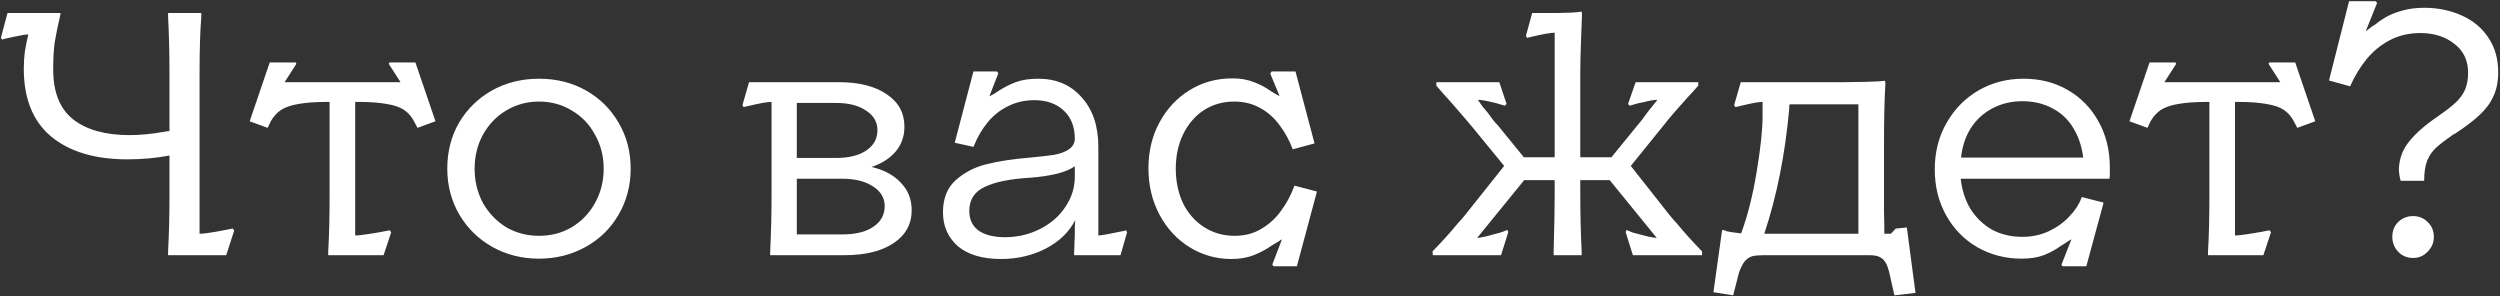 <?xml version="1.0" encoding="UTF-8"?> <svg xmlns="http://www.w3.org/2000/svg" width="1156" height="137" viewBox="0 0 1156 137" fill="none"><rect x="0" y="0" width="1156" height="137" fill="#333333" stroke="none"/><path d="M108.28 106.64L104.6 118H77.72V116.4C78.147 108.187 78.36 99.653 78.36 90.8V71.92C72.173 73.093 65.667 73.68 58.84 73.68C43.907 73.68 32.173 70.16 23.64 63.12C15.213 56.08 11 45.627 11 31.76C11 29.093 11.16 26.48 11.48 23.92C11.907 21.253 12.44 18.587 13.08 15.92C12.013 15.92 10.573 16.133 8.76 16.56C6.947 16.88 5.133 17.253 3.32 17.68C2.893 17.787 2.467 17.893 2.04 18C1.613 18.107 1.24 18.213 0.92 18.32L0.44 17.36L3.48 6H27.96V6.64L27.8 7.28C26.627 12.4 25.773 16.613 25.24 19.92C24.813 23.227 24.6 27.333 24.6 32.24C24.6 42.587 27.64 50.213 33.72 55.12C39.907 60.027 48.653 62.48 59.96 62.48C64.867 62.48 70.307 61.947 76.28 60.88C76.6 60.773 76.92 60.72 77.24 60.72C77.667 60.72 78.04 60.667 78.36 60.56V33.2C78.36 24.347 78.147 15.813 77.72 7.6V6H93.08V7.6C92.547 14.533 92.28 23.067 92.28 33.2V108.08C93.667 108.08 95.96 107.813 99.16 107.28C102.36 106.64 105.187 106.107 107.64 105.68L108.28 106.64ZM151.764 116.4C152.19 109.147 152.404 100.613 152.404 90.8V47.12H151.604C145.95 47.12 141.417 47.44 138.004 48.08C134.697 48.613 132.03 49.52 130.004 50.8C128.084 52.08 126.484 53.84 125.204 56.08L123.764 59.12L115.444 56.08L124.724 28.88H136.724L137.044 29.52L131.604 38H185.204L179.764 29.52L180.084 28.88H192.084L201.364 56.08L193.044 59.12L191.444 56.08C190.27 53.84 188.724 52.08 186.804 50.8C184.884 49.52 182.217 48.613 178.804 48.08C175.39 47.44 170.857 47.12 165.204 47.12H164.244V108.88C165.63 108.88 167.977 108.613 171.284 108.08C174.697 107.547 177.684 107.013 180.244 106.48L180.884 107.44L177.364 118H151.764V116.4ZM249.221 119.6C241.328 119.6 234.128 117.787 227.621 114.16C221.221 110.533 216.155 105.573 212.421 99.28C208.688 92.88 206.821 85.787 206.821 78C206.821 70.107 208.635 63.013 212.261 56.72C215.995 50.427 221.061 45.467 227.461 41.84C233.968 38.213 241.221 36.4 249.221 36.4C257.328 36.4 264.581 38.213 270.981 41.84C277.381 45.467 282.395 50.427 286.021 56.72C289.755 63.013 291.621 70.107 291.621 78C291.621 85.787 289.755 92.88 286.021 99.28C282.395 105.573 277.328 110.533 270.821 114.16C264.315 117.787 257.115 119.6 249.221 119.6ZM249.221 109.04C254.875 109.04 259.941 107.707 264.421 105.04C269.008 102.267 272.581 98.533 275.141 93.84C277.808 89.04 279.141 83.76 279.141 78C279.141 72.24 277.808 67.013 275.141 62.32C272.581 57.52 269.008 53.787 264.421 51.12C259.941 48.347 254.875 46.96 249.221 46.96C243.675 46.96 238.608 48.347 234.021 51.12C229.541 53.787 225.968 57.52 223.301 62.32C220.741 67.013 219.461 72.24 219.461 78C219.461 83.76 220.741 89.04 223.301 93.84C225.968 98.533 229.541 102.267 234.021 105.04C238.608 107.707 243.675 109.04 249.221 109.04ZM356.124 116.4C356.55 107.547 356.764 99.013 356.764 90.8V47.12C354.844 47.12 351.217 47.76 345.884 49.04L343.804 49.52L343.324 48.56L346.364 38H387.964C397.244 38 404.604 39.867 410.044 43.6C415.484 47.227 418.204 52.24 418.204 58.64C418.204 63.013 416.87 66.8 414.204 70C411.537 73.2 407.804 75.6 403.004 77.2C408.87 78.587 413.404 81.04 416.604 84.56C419.91 87.973 421.564 92.187 421.564 97.2C421.564 103.6 418.79 108.667 413.244 112.4C407.697 116.133 400.124 118 390.524 118H356.124V116.4ZM389.404 108.4C395.59 108.4 400.39 107.227 403.804 104.88C407.324 102.533 409.084 99.333 409.084 95.28C409.084 91.547 407.27 88.507 403.644 86.16C400.017 83.813 395.27 82.64 389.404 82.64H368.444V108.4H389.404ZM386.524 73.04C392.39 73.04 397.03 71.92 400.444 69.68C403.964 67.333 405.724 64.187 405.724 60.24C405.724 56.4 403.964 53.36 400.444 51.12C397.03 48.773 392.39 47.6 386.524 47.6H368.444V73.04H386.524ZM462.913 119.76C454.273 119.76 447.606 117.787 442.913 113.84C438.326 109.787 436.033 104.56 436.033 98.16C436.033 91.76 438.006 86.8 441.953 83.28C445.899 79.76 450.646 77.307 456.193 75.92C461.739 74.533 468.406 73.52 476.193 72.88C480.779 72.453 484.513 72.027 487.393 71.6C490.273 71.067 492.566 70.213 494.273 69.04C496.086 67.76 496.993 66.107 496.993 64.08C496.993 58.64 495.286 54.32 491.873 51.12C488.459 47.92 483.926 46.32 478.273 46.32C473.899 46.32 469.899 47.227 466.273 49.04C462.646 50.747 459.499 53.2 456.833 56.4C454.166 59.6 451.979 63.333 450.273 67.6L450.113 67.92L441.473 66L450.113 33.04H460.993L461.633 33.84L457.473 44.56C458.859 43.92 460.299 43.067 461.793 42C464.246 40.4 466.859 39.067 469.633 38C472.513 36.933 475.979 36.4 480.033 36.4C488.459 36.4 495.179 39.28 500.193 45.04C505.313 50.693 507.873 58.32 507.873 67.92V108.88C509.153 108.88 512.779 108.24 518.753 106.96C519.073 106.853 519.393 106.8 519.712 106.8C520.033 106.693 520.353 106.587 520.673 106.48L521.153 107.44L518.113 118H496.673V116.4C496.779 115.12 496.833 113.733 496.833 112.24C496.939 110.64 496.993 109.04 496.993 107.44C496.993 106.373 496.993 105.413 496.993 104.56C497.099 103.6 497.153 102.693 497.153 101.84C494.379 107.28 489.846 111.653 483.553 114.96C477.259 118.16 470.379 119.76 462.913 119.76ZM464.673 109.68C470.539 109.68 475.979 108.4 480.993 105.84C486.006 103.28 489.899 99.867 492.673 95.6C495.553 91.333 496.993 86.693 496.993 81.68V76.88C495.073 78.267 492.246 79.44 488.513 80.4C484.779 81.253 480.779 81.84 476.513 82.16C467.126 82.693 460.033 84.133 455.233 86.48C450.539 88.72 448.193 92.4 448.193 97.52C448.193 101.467 449.633 104.507 452.513 106.64C455.499 108.667 459.553 109.68 464.673 109.68ZM597.76 69.04C596.16 64.773 594.08 60.987 591.52 57.68C589.067 54.373 586.08 51.76 582.56 49.84C579.04 47.92 575.093 46.96 570.72 46.96C565.493 46.96 560.8 48.293 556.64 50.96C552.587 53.627 549.387 57.36 547.04 62.16C544.8 66.853 543.68 72.133 543.68 78C543.68 83.867 544.8 89.2 547.04 94C549.387 98.693 552.64 102.373 556.8 105.04C560.96 107.707 565.653 109.04 570.88 109.04C575.573 109.04 579.68 107.973 583.2 105.84C586.827 103.707 589.867 100.933 592.32 97.52C594.88 94.107 596.96 90.213 598.56 85.84L608.96 88.56L599.68 123.12H588.8L588.32 122.32L592.8 110.64C591.307 111.6 589.653 112.613 587.84 113.68C585.387 115.387 582.667 116.827 579.68 118C576.693 119.173 573.28 119.76 569.44 119.76C562.4 119.76 555.947 117.947 550.08 114.32C544.213 110.693 539.573 105.68 536.16 99.28C532.747 92.88 531.04 85.733 531.04 77.84C531.04 69.947 532.747 62.853 536.16 56.56C539.573 50.267 544.213 45.307 550.08 41.68C555.947 38.053 562.56 36.24 569.92 36.24C573.653 36.24 576.96 36.827 579.84 38C582.72 39.067 585.333 40.453 587.68 42.16C588.427 42.587 589.12 43.013 589.76 43.44C590.507 43.867 591.147 44.187 591.68 44.4L587.36 34L588 33.04H599.04L607.84 66.32L597.76 69.04ZM662.401 116.24C666.881 111.653 670.775 107.333 674.081 103.28C674.721 102.64 675.308 102 675.841 101.36C676.375 100.72 676.908 100.08 677.441 99.44L695.521 76.72L681.121 59.12C679.308 56.987 677.495 54.853 675.681 52.72C673.868 50.587 672.055 48.507 670.241 46.48C669.175 45.307 668.161 44.187 667.201 43.12C666.241 41.947 665.228 40.773 664.161 39.6V38H693.281L696.641 48.08L695.841 48.88C695.095 48.667 694.188 48.4 693.121 48.08C692.161 47.76 691.148 47.493 690.081 47.28C686.988 46.533 684.748 46.16 683.361 46.16C684.108 47.227 684.855 48.293 685.601 49.36C686.455 50.32 687.308 51.333 688.161 52.4C688.801 53.36 689.495 54.32 690.241 55.28C690.988 56.24 691.788 57.147 692.641 58L704.641 72.72H718.881V15.12C717.068 15.12 713.441 15.76 708.001 17.04L706.081 17.52L705.601 16.56L708.481 6H720.801C722.401 6 724.268 5.947 726.401 5.84C728.641 5.733 730.295 5.573 731.361 5.36L731.521 6.64C731.415 9.84 731.255 14.107 731.041 19.44C730.828 25.413 730.721 30 730.721 33.2V72.72H745.121L757.121 58C757.868 57.147 758.615 56.24 759.361 55.28C760.108 54.32 760.801 53.36 761.441 52.4C762.295 51.333 763.095 50.32 763.841 49.36C764.695 48.293 765.548 47.227 766.401 46.16C764.908 46.16 762.721 46.533 759.841 47.28C758.561 47.493 757.388 47.76 756.321 48.08C755.361 48.4 754.455 48.667 753.601 48.88L752.801 48.08L756.321 38H785.281V39.6C783.148 42.053 781.548 43.813 780.481 44.88C778.455 47.12 776.375 49.467 774.241 51.92C772.108 54.373 770.135 56.773 768.321 59.12L754.081 76.72L772.001 99.44C772.535 100.08 773.068 100.72 773.601 101.36C774.135 102 774.721 102.64 775.361 103.28C778.668 107.333 782.561 111.653 787.041 116.24V118H755.041L751.681 107.28L752.161 106.32C753.015 106.747 754.028 107.173 755.201 107.6C756.375 107.92 757.601 108.24 758.881 108.56C761.975 109.413 764.375 109.893 766.081 110L744.321 83.28H730.721V90.32C730.721 98.853 730.935 107.547 731.361 116.4V118H718.401V116.4C718.721 104.453 718.881 95.76 718.881 90.32V83.28H704.801L683.041 110C684.748 109.893 687.041 109.413 689.921 108.56C691.201 108.24 692.428 107.92 693.601 107.6C694.881 107.173 696.001 106.747 696.961 106.32L697.441 107.28L694.081 118H662.561L662.401 116.24ZM792.285 135.12L796.285 106.48L796.925 106.32C797.458 106.533 797.992 106.747 798.525 106.96C799.058 107.067 799.645 107.173 800.285 107.28C800.925 107.387 801.672 107.493 802.525 107.6C803.378 107.707 804.232 107.813 805.085 107.92C808.072 99.92 810.472 90.427 812.285 79.44C814.098 68.453 815.005 59.973 815.005 54C815.005 53.253 815.005 52.507 815.005 51.76C815.005 51.013 815.005 50.213 815.005 49.36C815.005 48.933 815.005 48.56 815.005 48.24C815.005 47.92 815.005 47.547 815.005 47.12C814.045 47.12 812.712 47.28 811.005 47.6C809.298 47.92 807.592 48.293 805.885 48.72C805.245 48.827 804.605 48.987 803.965 49.2C803.432 49.307 802.898 49.413 802.365 49.52L801.885 48.56L804.925 38H852.605C855.378 38 858.845 37.947 863.005 37.84C867.165 37.733 870.045 37.573 871.645 37.36L871.805 38.64C871.378 45.893 871.165 54.747 871.165 65.2V87.76C871.165 91.173 871.165 94.587 871.165 98C871.272 101.307 871.325 104.667 871.325 108.08H874.365L876.605 105.68L881.725 105.2L885.725 135.44L875.965 136.56L873.885 127.28C873.352 124.72 872.712 122.8 871.965 121.52C871.218 120.24 870.258 119.333 869.085 118.8C868.018 118.267 866.365 118 864.125 118H815.645C813.405 118 811.592 118.16 810.205 118.48C808.925 118.907 807.805 119.653 806.845 120.72C805.885 121.893 804.978 123.653 804.125 126L801.405 136.56L792.285 135.12ZM859.325 48.24H827.485C827.485 48.56 827.432 48.933 827.325 49.36C827.325 49.68 827.325 50.053 827.325 50.48C826.365 61.04 824.925 71.12 823.005 80.72C821.085 90.32 818.685 99.44 815.805 108.08C816.338 108.08 816.925 108.08 817.565 108.08C818.205 108.08 818.792 108.08 819.325 108.08H859.325V48.24ZM953.194 122.48L957.834 110.64C957.194 110.96 956.5 111.387 955.754 111.92C955.007 112.453 954.154 112.987 953.194 113.52C950.74 115.333 948.02 116.827 945.034 118C942.154 119.067 938.74 119.6 934.794 119.6C927.327 119.6 920.5 117.84 914.314 114.32C908.234 110.8 903.434 105.893 899.914 99.6C896.394 93.307 894.634 86.213 894.634 78.32C894.634 70.32 896.447 63.173 900.074 56.88C903.7 50.48 908.607 45.467 914.794 41.84C921.087 38.213 928.02 36.4 935.594 36.4C943.38 36.4 950.26 38.16 956.234 41.68C962.314 45.2 967.06 50.107 970.474 56.4C973.887 62.587 975.594 69.627 975.594 77.52C975.594 78.48 975.594 79.387 975.594 80.24C975.594 80.987 975.54 81.787 975.434 82.64H906.634C907.167 87.76 908.66 92.4 911.114 96.56C913.674 100.613 916.98 103.813 921.034 106.16C925.194 108.4 929.887 109.52 935.114 109.52C939.487 109.52 943.54 108.667 947.274 106.96C951.114 105.147 954.314 102.853 956.874 100.08C959.54 97.307 961.407 94.427 962.474 91.44L962.634 91.12L972.714 93.68L964.714 123.12H953.834L953.194 122.48ZM963.274 72.88C962.634 67.653 961.087 63.067 958.634 59.12C956.287 55.173 953.034 52.133 948.874 50C944.82 47.867 940.234 46.8 935.114 46.8C929.994 46.8 925.354 47.92 921.194 50.16C917.14 52.293 913.834 55.333 911.274 59.28C908.82 63.227 907.327 67.76 906.794 72.88H963.274ZM1020.98 116.4C1021.41 109.147 1021.62 100.613 1021.62 90.8V47.12H1020.82C1015.17 47.12 1010.64 47.44 1007.22 48.08C1003.92 48.613 1001.25 49.52 999.223 50.8C997.303 52.08 995.703 53.84 994.423 56.08L992.983 59.12L984.663 56.08L993.943 28.88H1005.94L1006.26 29.52L1000.82 38H1054.42L1048.98 29.52L1049.3 28.88H1061.3L1070.58 56.08L1062.26 59.12L1060.66 56.08C1059.49 53.84 1057.94 52.08 1056.02 50.8C1054.1 49.52 1051.44 48.613 1048.02 48.08C1044.61 47.44 1040.08 47.12 1034.42 47.12H1033.46V108.88C1034.85 108.88 1037.2 108.613 1040.5 108.08C1043.92 107.547 1046.9 107.013 1049.46 106.48L1050.1 107.44L1046.58 118H1020.98V116.4ZM1110.05 83.6C1109.51 81.573 1109.25 79.707 1109.25 78C1109.46 73.2 1111.06 68.987 1114.05 65.36C1117.03 61.627 1121.35 57.84 1127.01 54L1127.65 53.52C1131.06 51.173 1133.67 49.147 1135.49 47.44C1137.41 45.627 1138.85 43.653 1139.81 41.52C1140.77 39.28 1141.25 36.667 1141.25 33.68C1141.25 27.92 1139.11 23.44 1134.85 20.24C1130.69 16.933 1125.46 15.28 1119.16 15.28C1114.05 15.28 1109.41 16.347 1105.25 18.48C1101.09 20.613 1097.46 23.547 1094.37 27.28C1091.38 30.907 1088.82 35.12 1086.69 39.92L1076.93 37.2L1086.21 0.56H1098.53L1099.17 1.36L1093.89 14.48C1094.42 14.053 1095.06 13.573 1095.81 13.04C1096.55 12.4 1097.41 11.813 1098.37 11.28C1100.18 9.787 1102.1 8.507 1104.13 7.44C1106.15 6.373 1108.61 5.467 1111.49 4.72C1114.37 3.973 1117.51 3.6 1120.93 3.6C1127.22 3.6 1132.98 4.773 1138.21 7.12C1143.54 9.467 1147.7 12.933 1150.69 17.52C1153.67 22 1155.17 27.28 1155.17 33.36C1155.17 37.733 1154.42 41.467 1152.92 44.56C1151.54 47.653 1149.46 50.48 1146.69 53.04C1144.02 55.6 1140.18 58.533 1135.17 61.84L1134.69 62C1131.27 64.347 1128.61 66.373 1126.69 68.08C1124.87 69.68 1123.43 71.707 1122.37 74.16C1121.41 76.613 1120.93 79.76 1120.93 83.6H1110.05ZM1115.81 119.28C1113.03 119.28 1110.74 118.32 1108.93 116.4C1107.11 114.48 1106.21 112.187 1106.21 109.52C1106.21 106.747 1107.11 104.453 1108.93 102.64C1110.85 100.827 1113.14 99.92 1115.81 99.92C1118.47 99.92 1120.71 100.827 1122.53 102.64C1124.45 104.453 1125.41 106.747 1125.41 109.52C1125.41 112.187 1124.45 114.48 1122.53 116.4C1120.71 118.32 1118.47 119.28 1115.81 119.28Z" fill="white"></path></svg> 